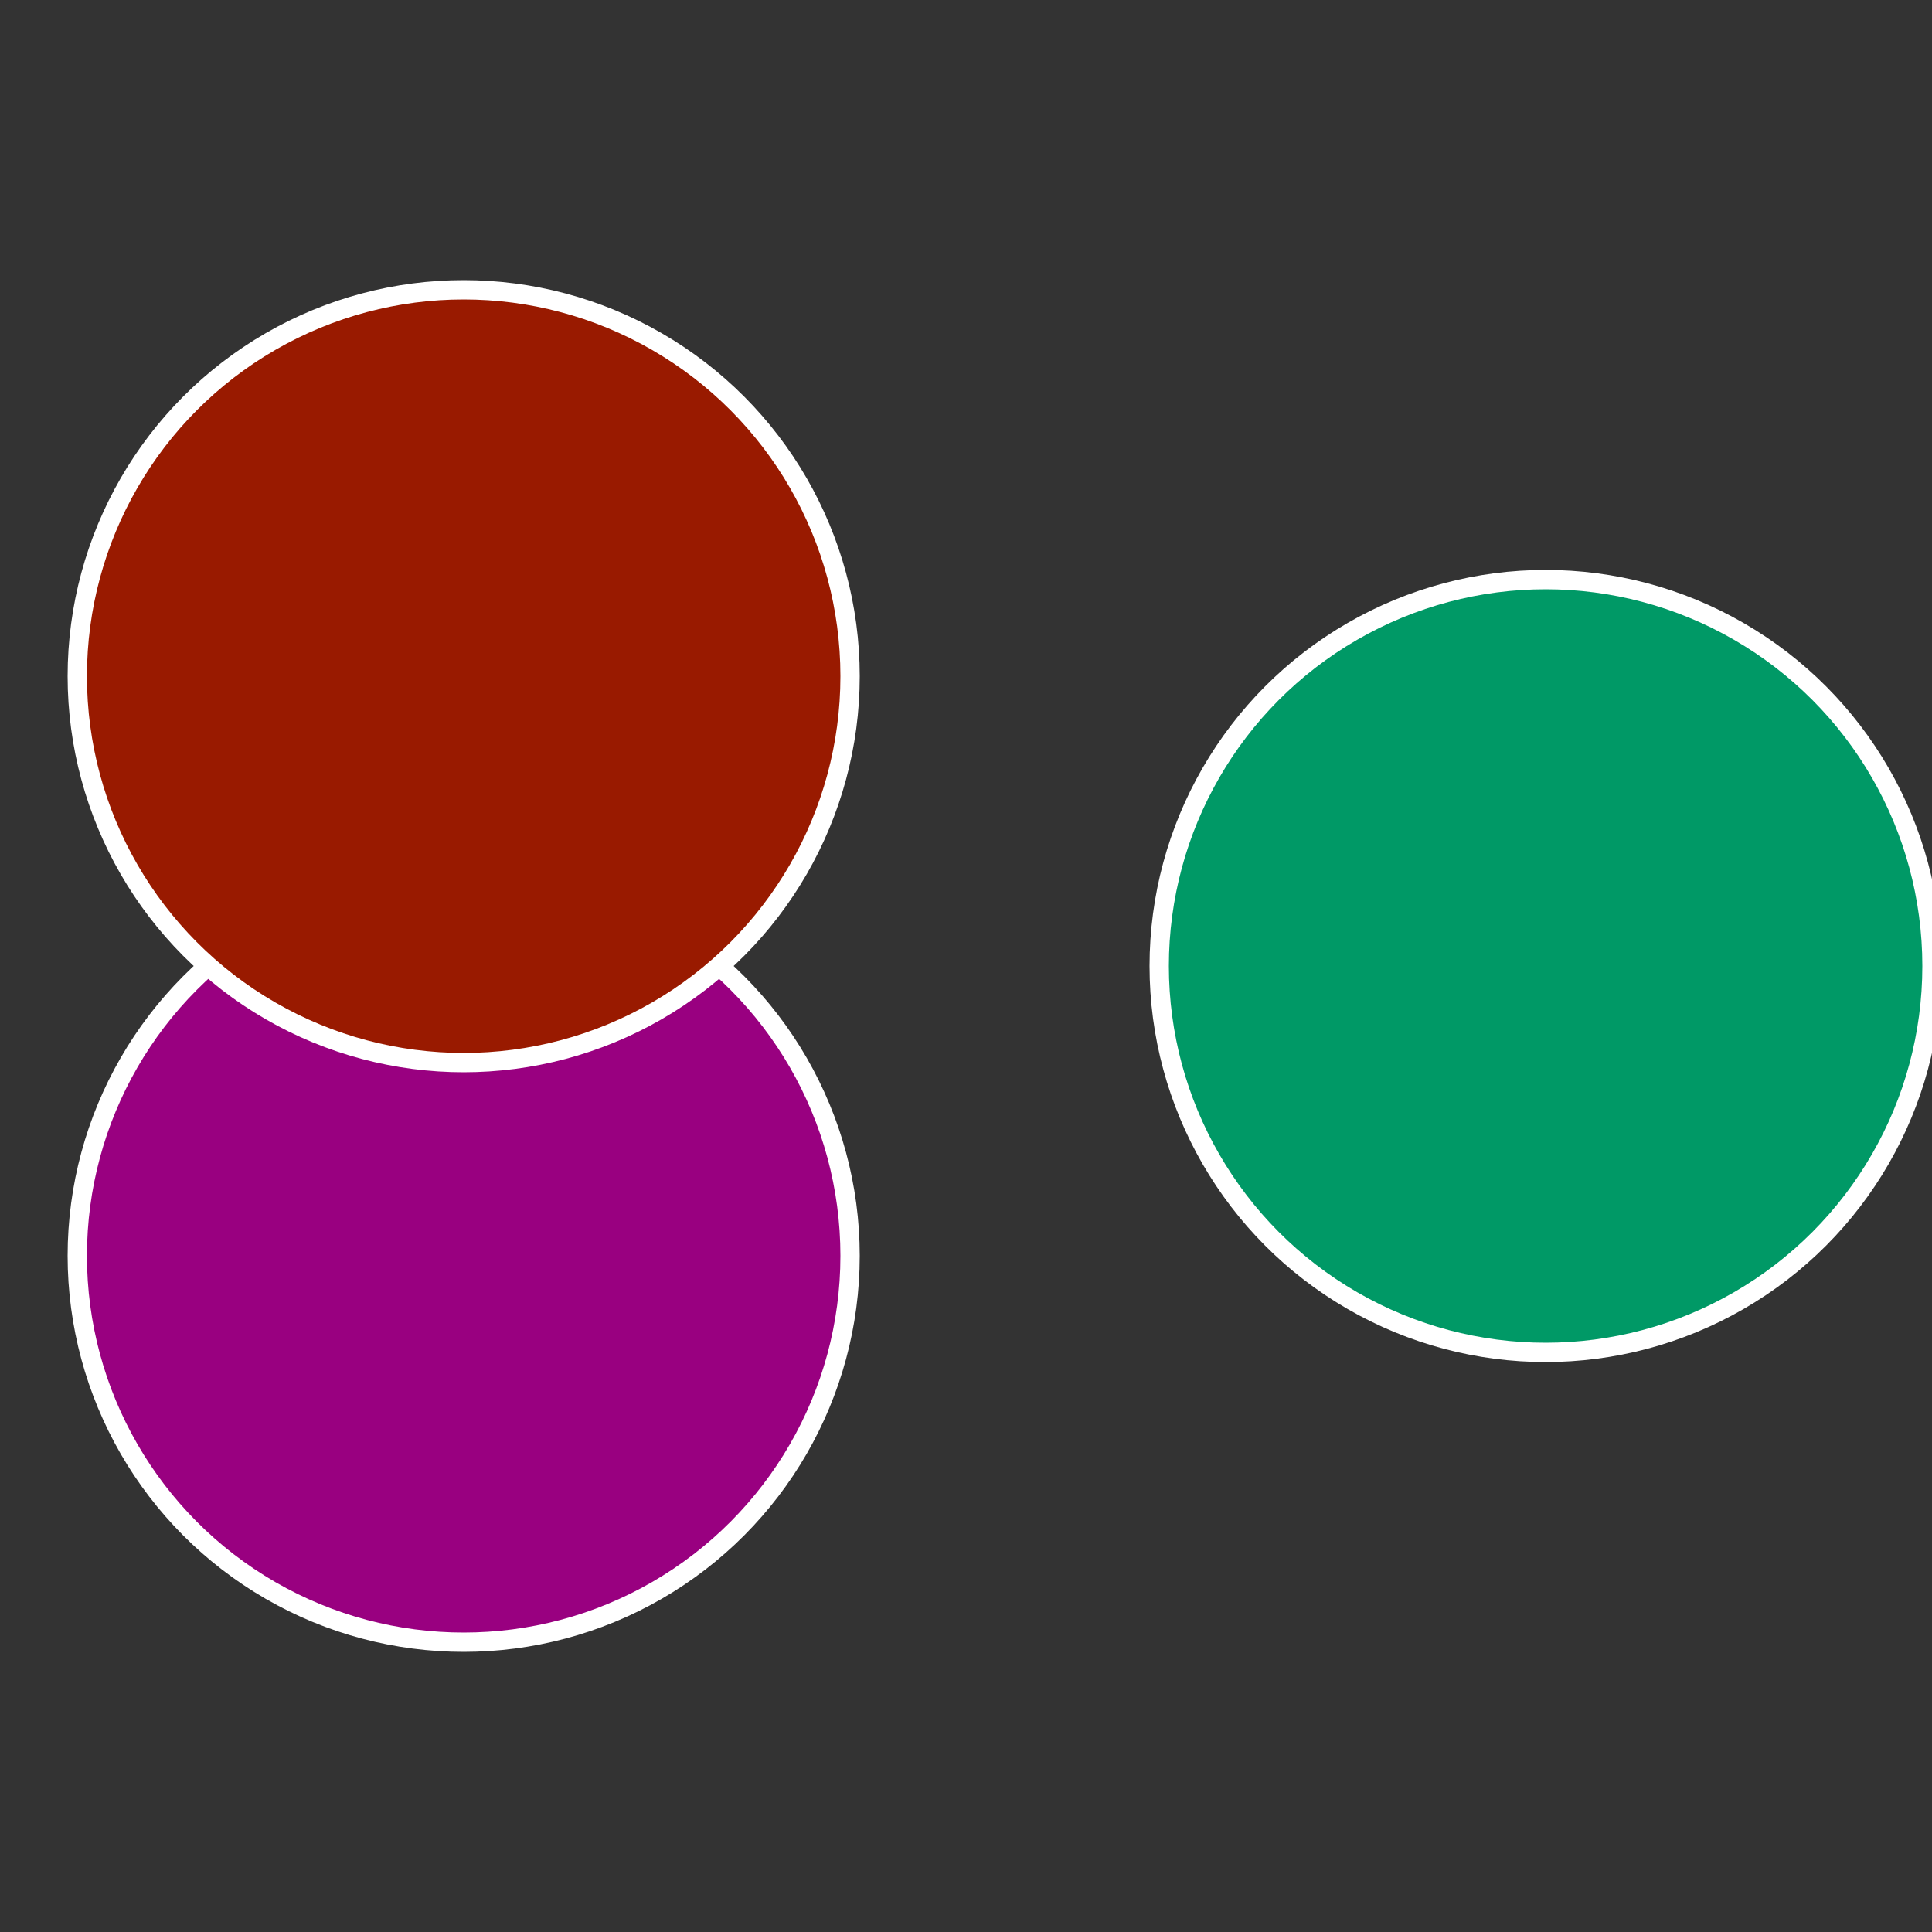 <?xml version="1.0" standalone="no"?>
<svg width="500" height="500" viewBox="-1 -1 2 2" xmlns="http://www.w3.org/2000/svg">
 
                <rect x="-1" y="-1" width="2" height="2" fill="#333333" stroke="none"/>
 
                <circle cx="0.6" cy="0" r="0.4" fill="#009966" stroke="#fff" stroke-width="1%" />
             
                <circle cx="-0.52" cy="0.3" r="0.4" fill="#990080" stroke="#fff" stroke-width="1%" />
             
                <circle cx="-0.52" cy="-0.3" r="0.4" fill="#991a00" stroke="#fff" stroke-width="1%" />
            </svg>
